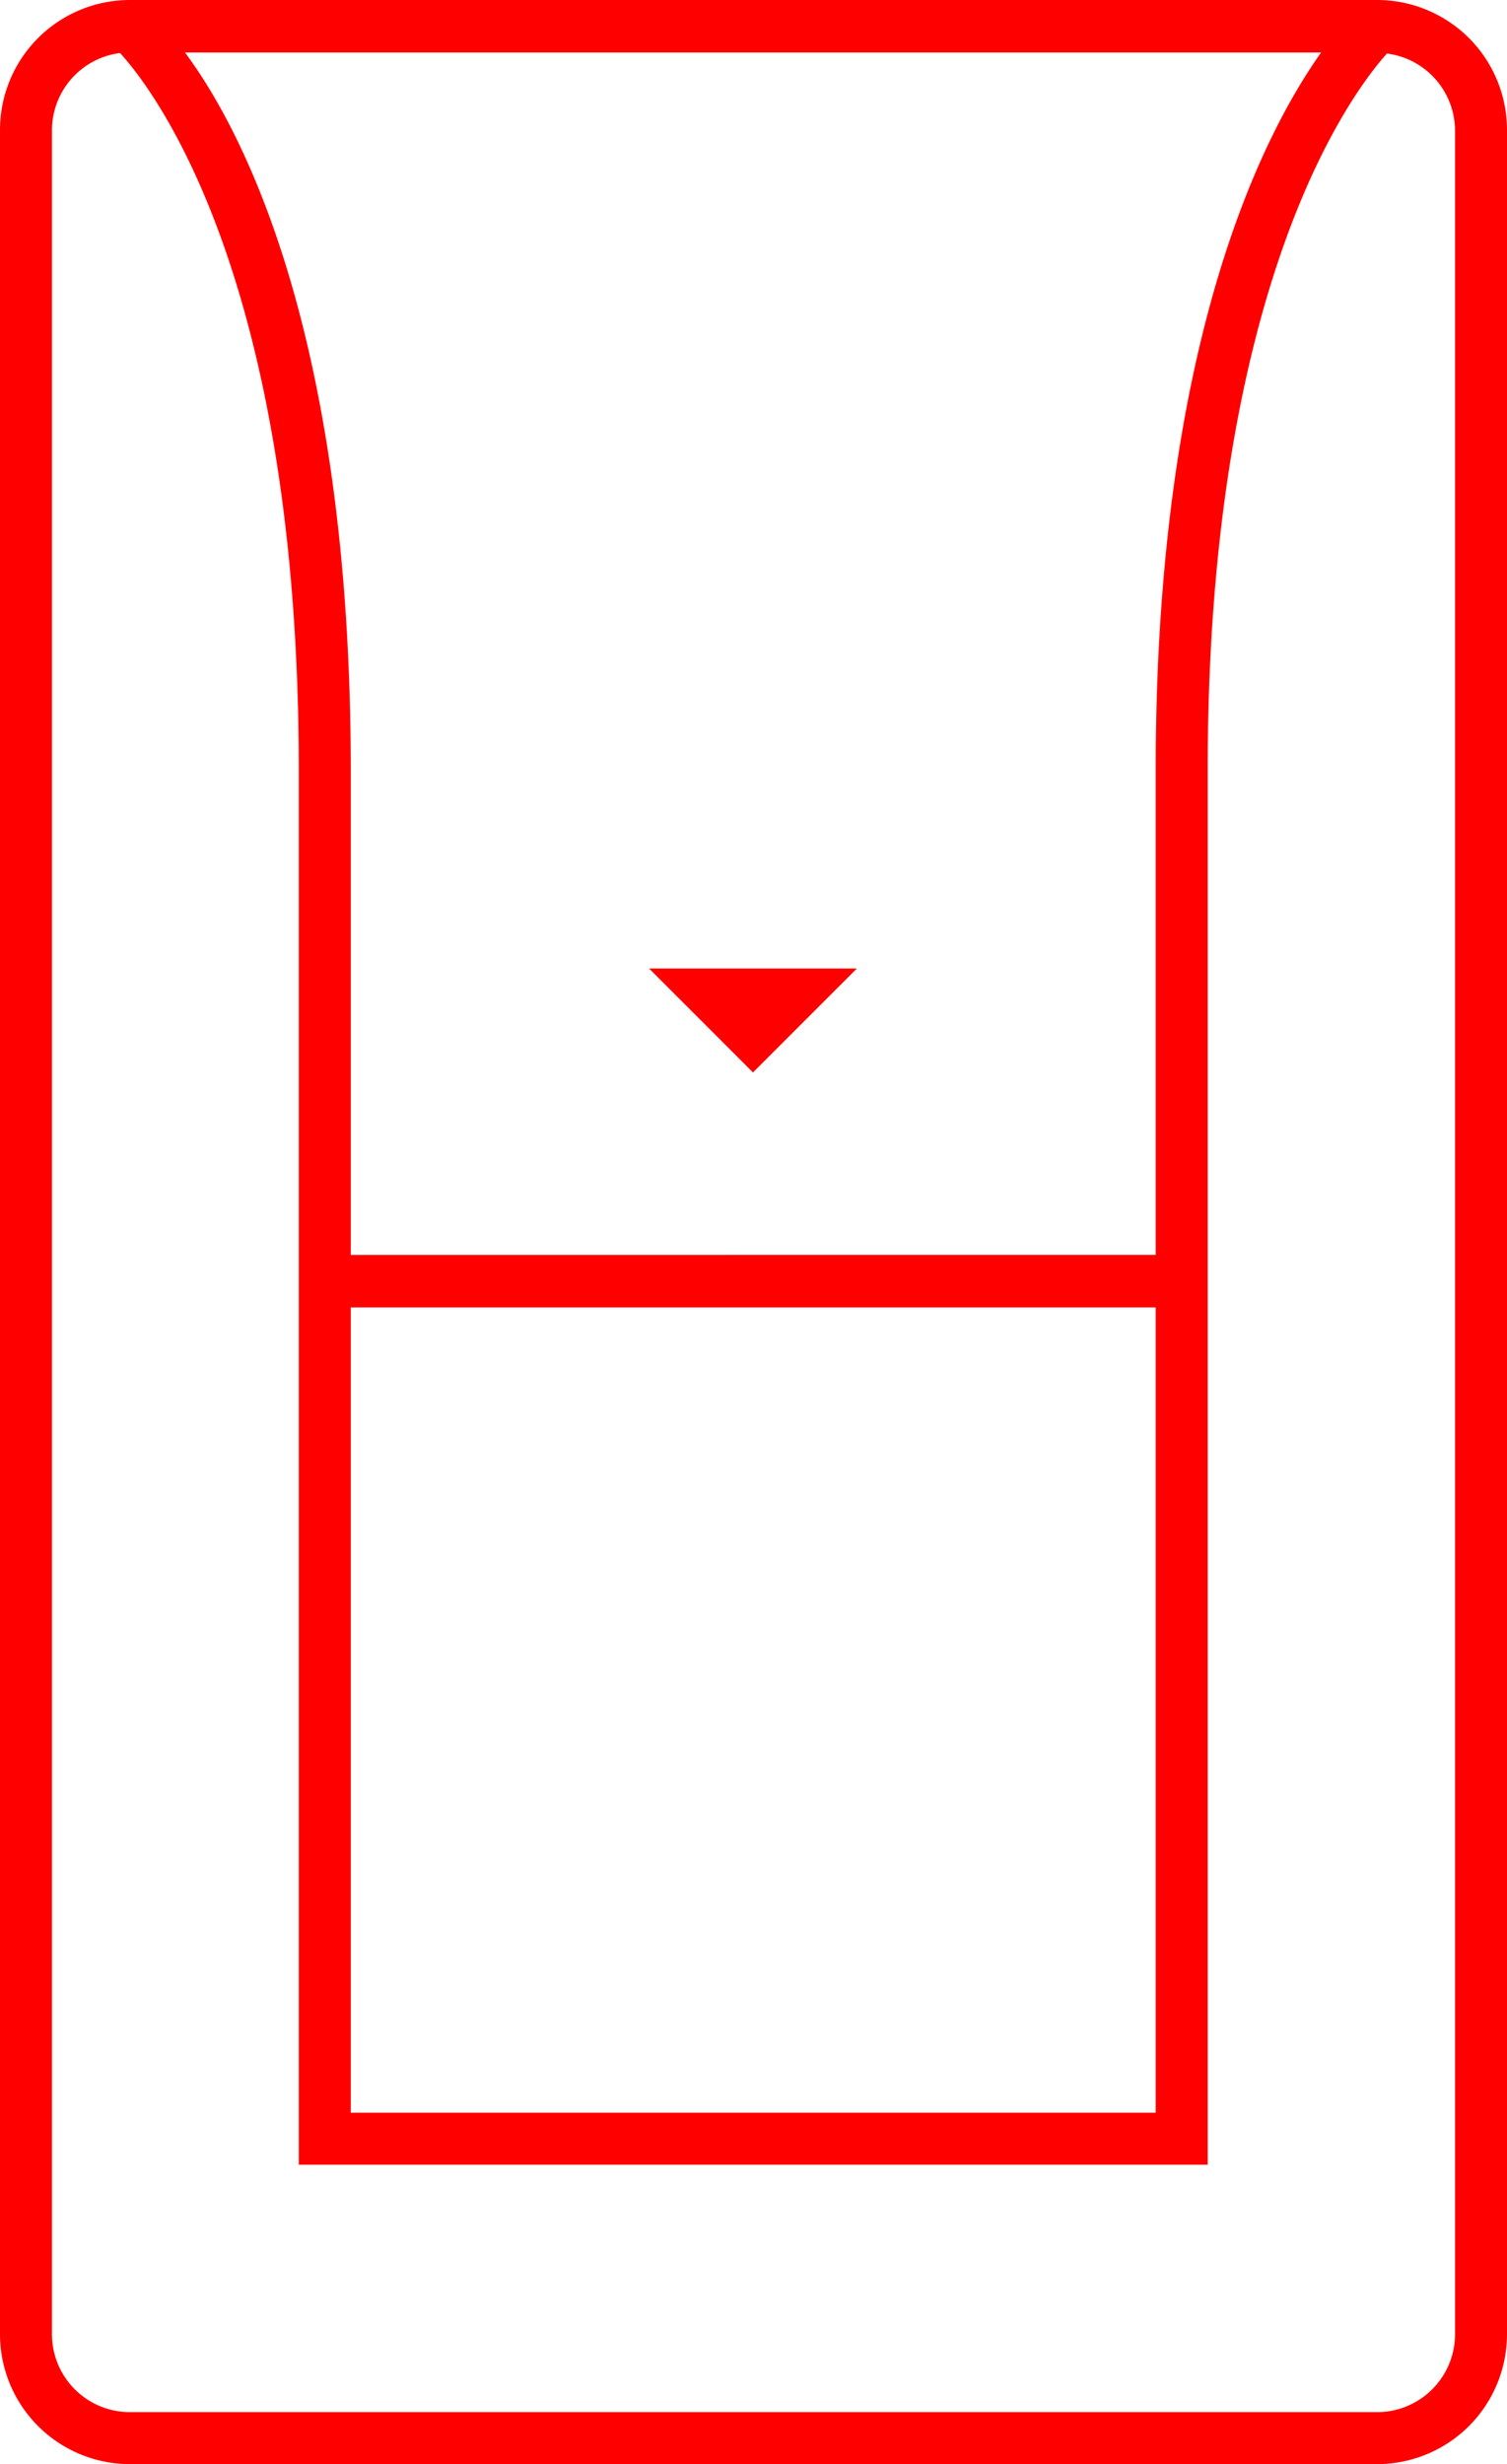 <?xml version="1.0" standalone="no"?>
<svg id="senzor-alarme" xmlns="http://www.w3.org/2000/svg" width="29" height="47.4" viewBox="0 0 29 47.4">
  <path id="Path_22" data-name="Path 22" d="M27.36,19.73l-2,2-2-2Z" transform="translate(-10.87 -1.1)" fill="red"/>
  <path id="Path_23" data-name="Path 23" d="M37.37,1.1h-24a2.5,2.5,0,0,0-2.5,2.5V46a2.5,2.5,0,0,0,2.5,2.5h24a2.5,2.5,0,0,0,2.5-2.5V3.6a2.5,2.5,0,0,0-2.5-2.5Zm-1.07,1c-1.14,1.6-3.19,5.62-3.19,13.81v9.33H17.62V15.92c0-8.2-2-12.21-3.19-13.81H36.3ZM17.62,26.25H33.11V41.74H17.62ZM38.87,46a1.5,1.5,0,0,1-1.5,1.5h-24a1.5,1.5,0,0,1-1.5-1.5V3.6a1.5,1.5,0,0,1,1.31-1.48c.65.71,3.44,4.33,3.44,13.79V42.74H34.11V15.92c0-9.41,2.8-13.07,3.45-13.79A1.5,1.5,0,0,1,38.87,3.6Z" transform="translate(-10.87 -1.1)" fill="red"/>
</svg>

